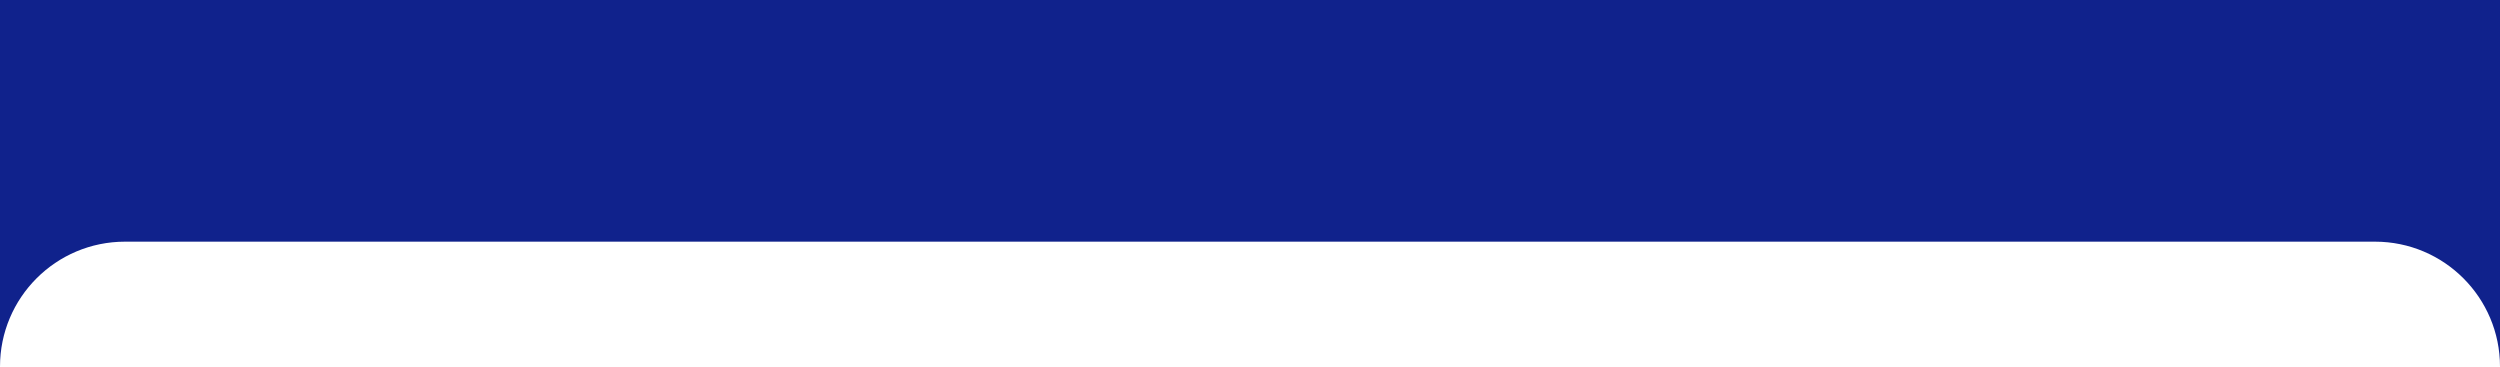 <?xml version="1.0" encoding="UTF-8"?> <svg xmlns="http://www.w3.org/2000/svg" width="300" height="44" viewBox="0 0 300 44" fill="none"> <path fill-rule="evenodd" clip-rule="evenodd" d="M300 0H0V44C0 35.716 6.716 29 15 29H285C293.284 29 300 35.716 300 44V0Z" fill="#10228C"></path> </svg> 